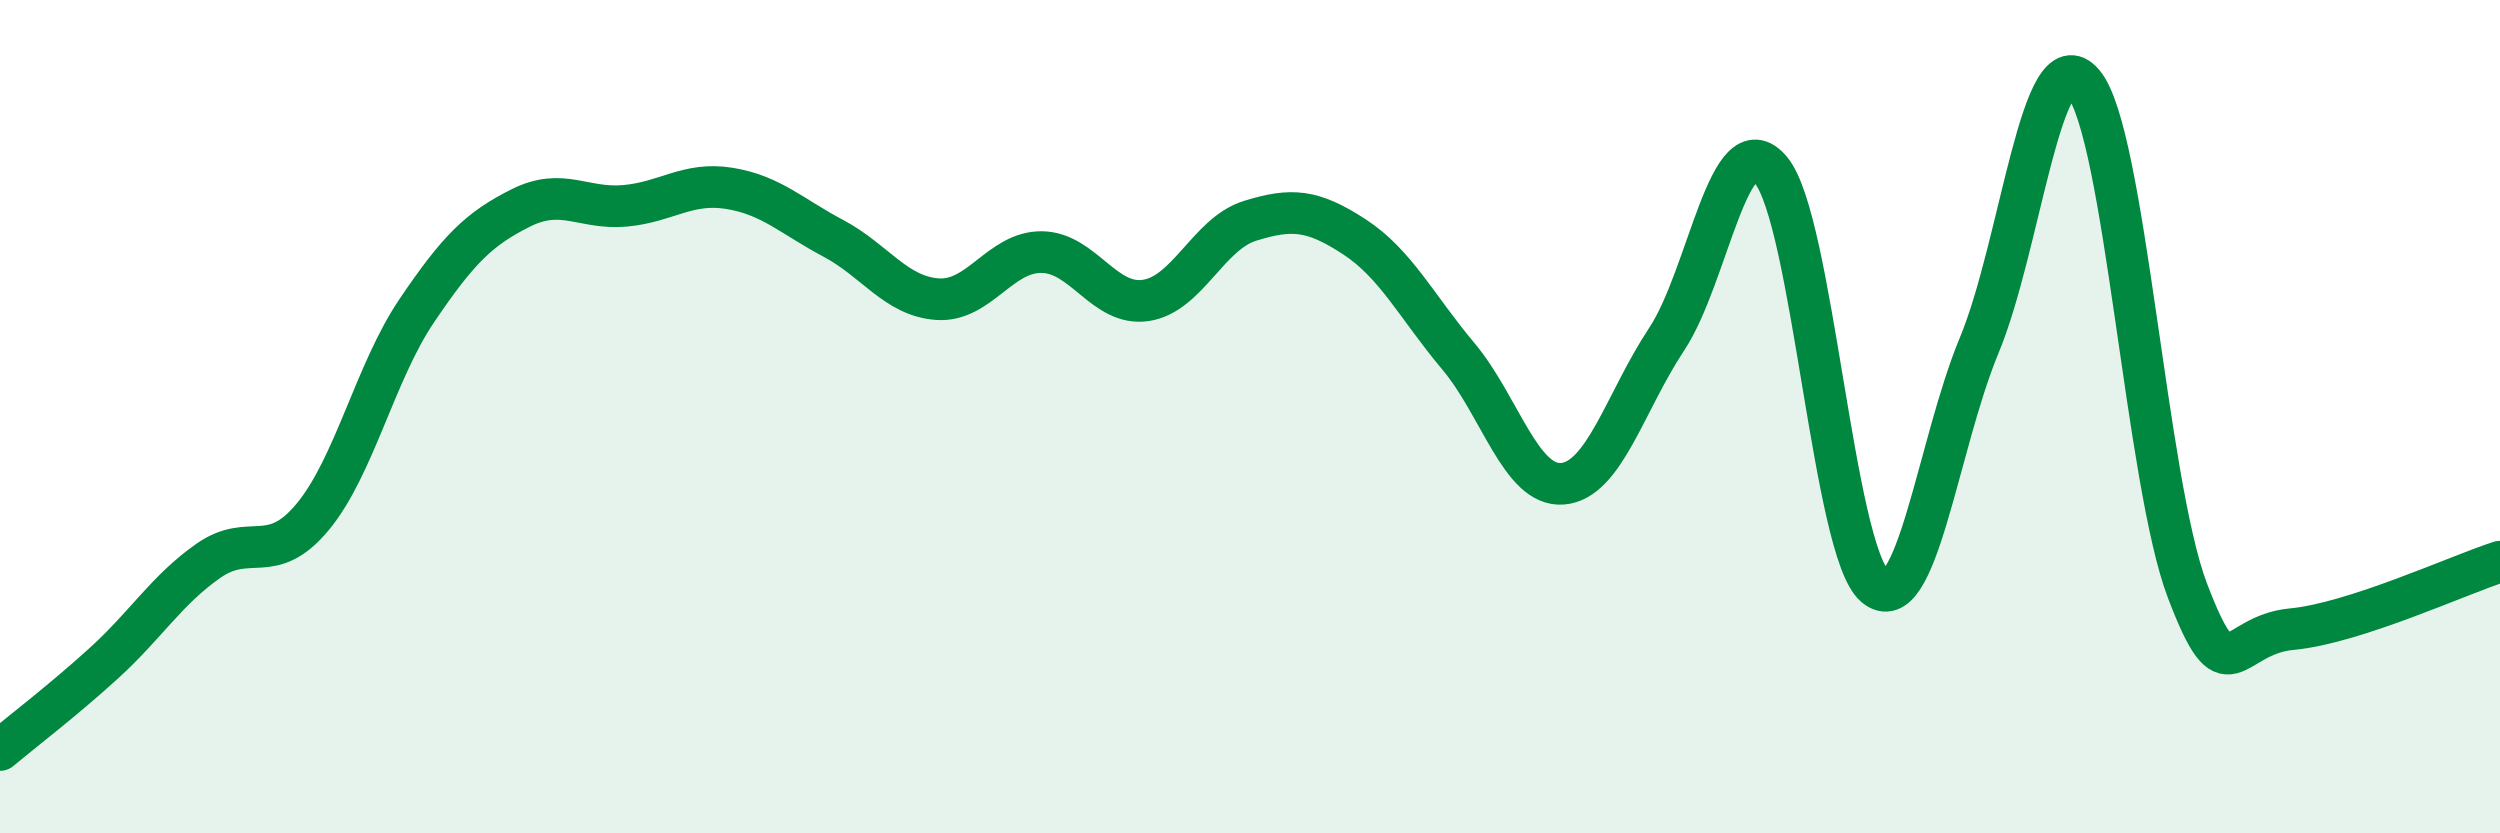 
    <svg width="60" height="20" viewBox="0 0 60 20" xmlns="http://www.w3.org/2000/svg">
      <path
        d="M 0,18 C 0.5,17.58 1.5,16.82 2.5,15.91 C 3.5,15 4,14.16 5,13.46 C 6,12.76 6.5,13.61 7.5,12.41 C 8.5,11.21 9,8.94 10,7.46 C 11,5.98 11.5,5.49 12.5,4.99 C 13.5,4.49 14,5.03 15,4.94 C 16,4.85 16.5,4.36 17.5,4.52 C 18.5,4.68 19,5.19 20,5.72 C 21,6.25 21.5,7.11 22.5,7.18 C 23.5,7.25 24,6.04 25,6.05 C 26,6.06 26.5,7.36 27.5,7.21 C 28.5,7.06 29,5.61 30,5.3 C 31,4.99 31.5,5.03 32.5,5.68 C 33.5,6.33 34,7.36 35,8.55 C 36,9.74 36.5,11.69 37.5,11.61 C 38.5,11.53 39,9.65 40,8.14 C 41,6.63 41.5,2.89 42.5,4.08 C 43.5,5.27 44,13.23 45,14.07 C 46,14.91 46.5,10.7 47.5,8.29 C 48.5,5.88 49,0.82 50,2 C 51,3.18 51.5,11.56 52.5,14.18 C 53.5,16.8 53.5,15.24 55,15.1 C 56.5,14.96 59,13.8 60,13.48L60 20L0 20Z"
        fill="#008740"
        opacity="0.1"
        stroke-linecap="round"
        stroke-linejoin="round"
      />
      <path
        d="M 0,18 C 0.5,17.58 1.5,16.82 2.5,15.91 C 3.5,15 4,14.16 5,13.46 C 6,12.76 6.5,13.61 7.5,12.41 C 8.5,11.21 9,8.94 10,7.46 C 11,5.98 11.5,5.49 12.5,4.99 C 13.5,4.49 14,5.03 15,4.94 C 16,4.85 16.5,4.36 17.5,4.52 C 18.5,4.68 19,5.19 20,5.72 C 21,6.25 21.5,7.11 22.5,7.18 C 23.5,7.25 24,6.04 25,6.05 C 26,6.06 26.5,7.36 27.5,7.21 C 28.5,7.06 29,5.61 30,5.3 C 31,4.99 31.5,5.03 32.5,5.68 C 33.5,6.33 34,7.36 35,8.55 C 36,9.74 36.5,11.69 37.5,11.61 C 38.5,11.53 39,9.65 40,8.14 C 41,6.63 41.5,2.89 42.5,4.08 C 43.5,5.27 44,13.23 45,14.07 C 46,14.91 46.5,10.7 47.5,8.29 C 48.5,5.88 49,0.82 50,2 C 51,3.18 51.5,11.56 52.5,14.18 C 53.5,16.8 53.5,15.24 55,15.1 C 56.5,14.96 59,13.8 60,13.48"
        stroke="#008740"
        stroke-width="1"
        fill="none"
        stroke-linecap="round"
        stroke-linejoin="round"
      />
    </svg>
  